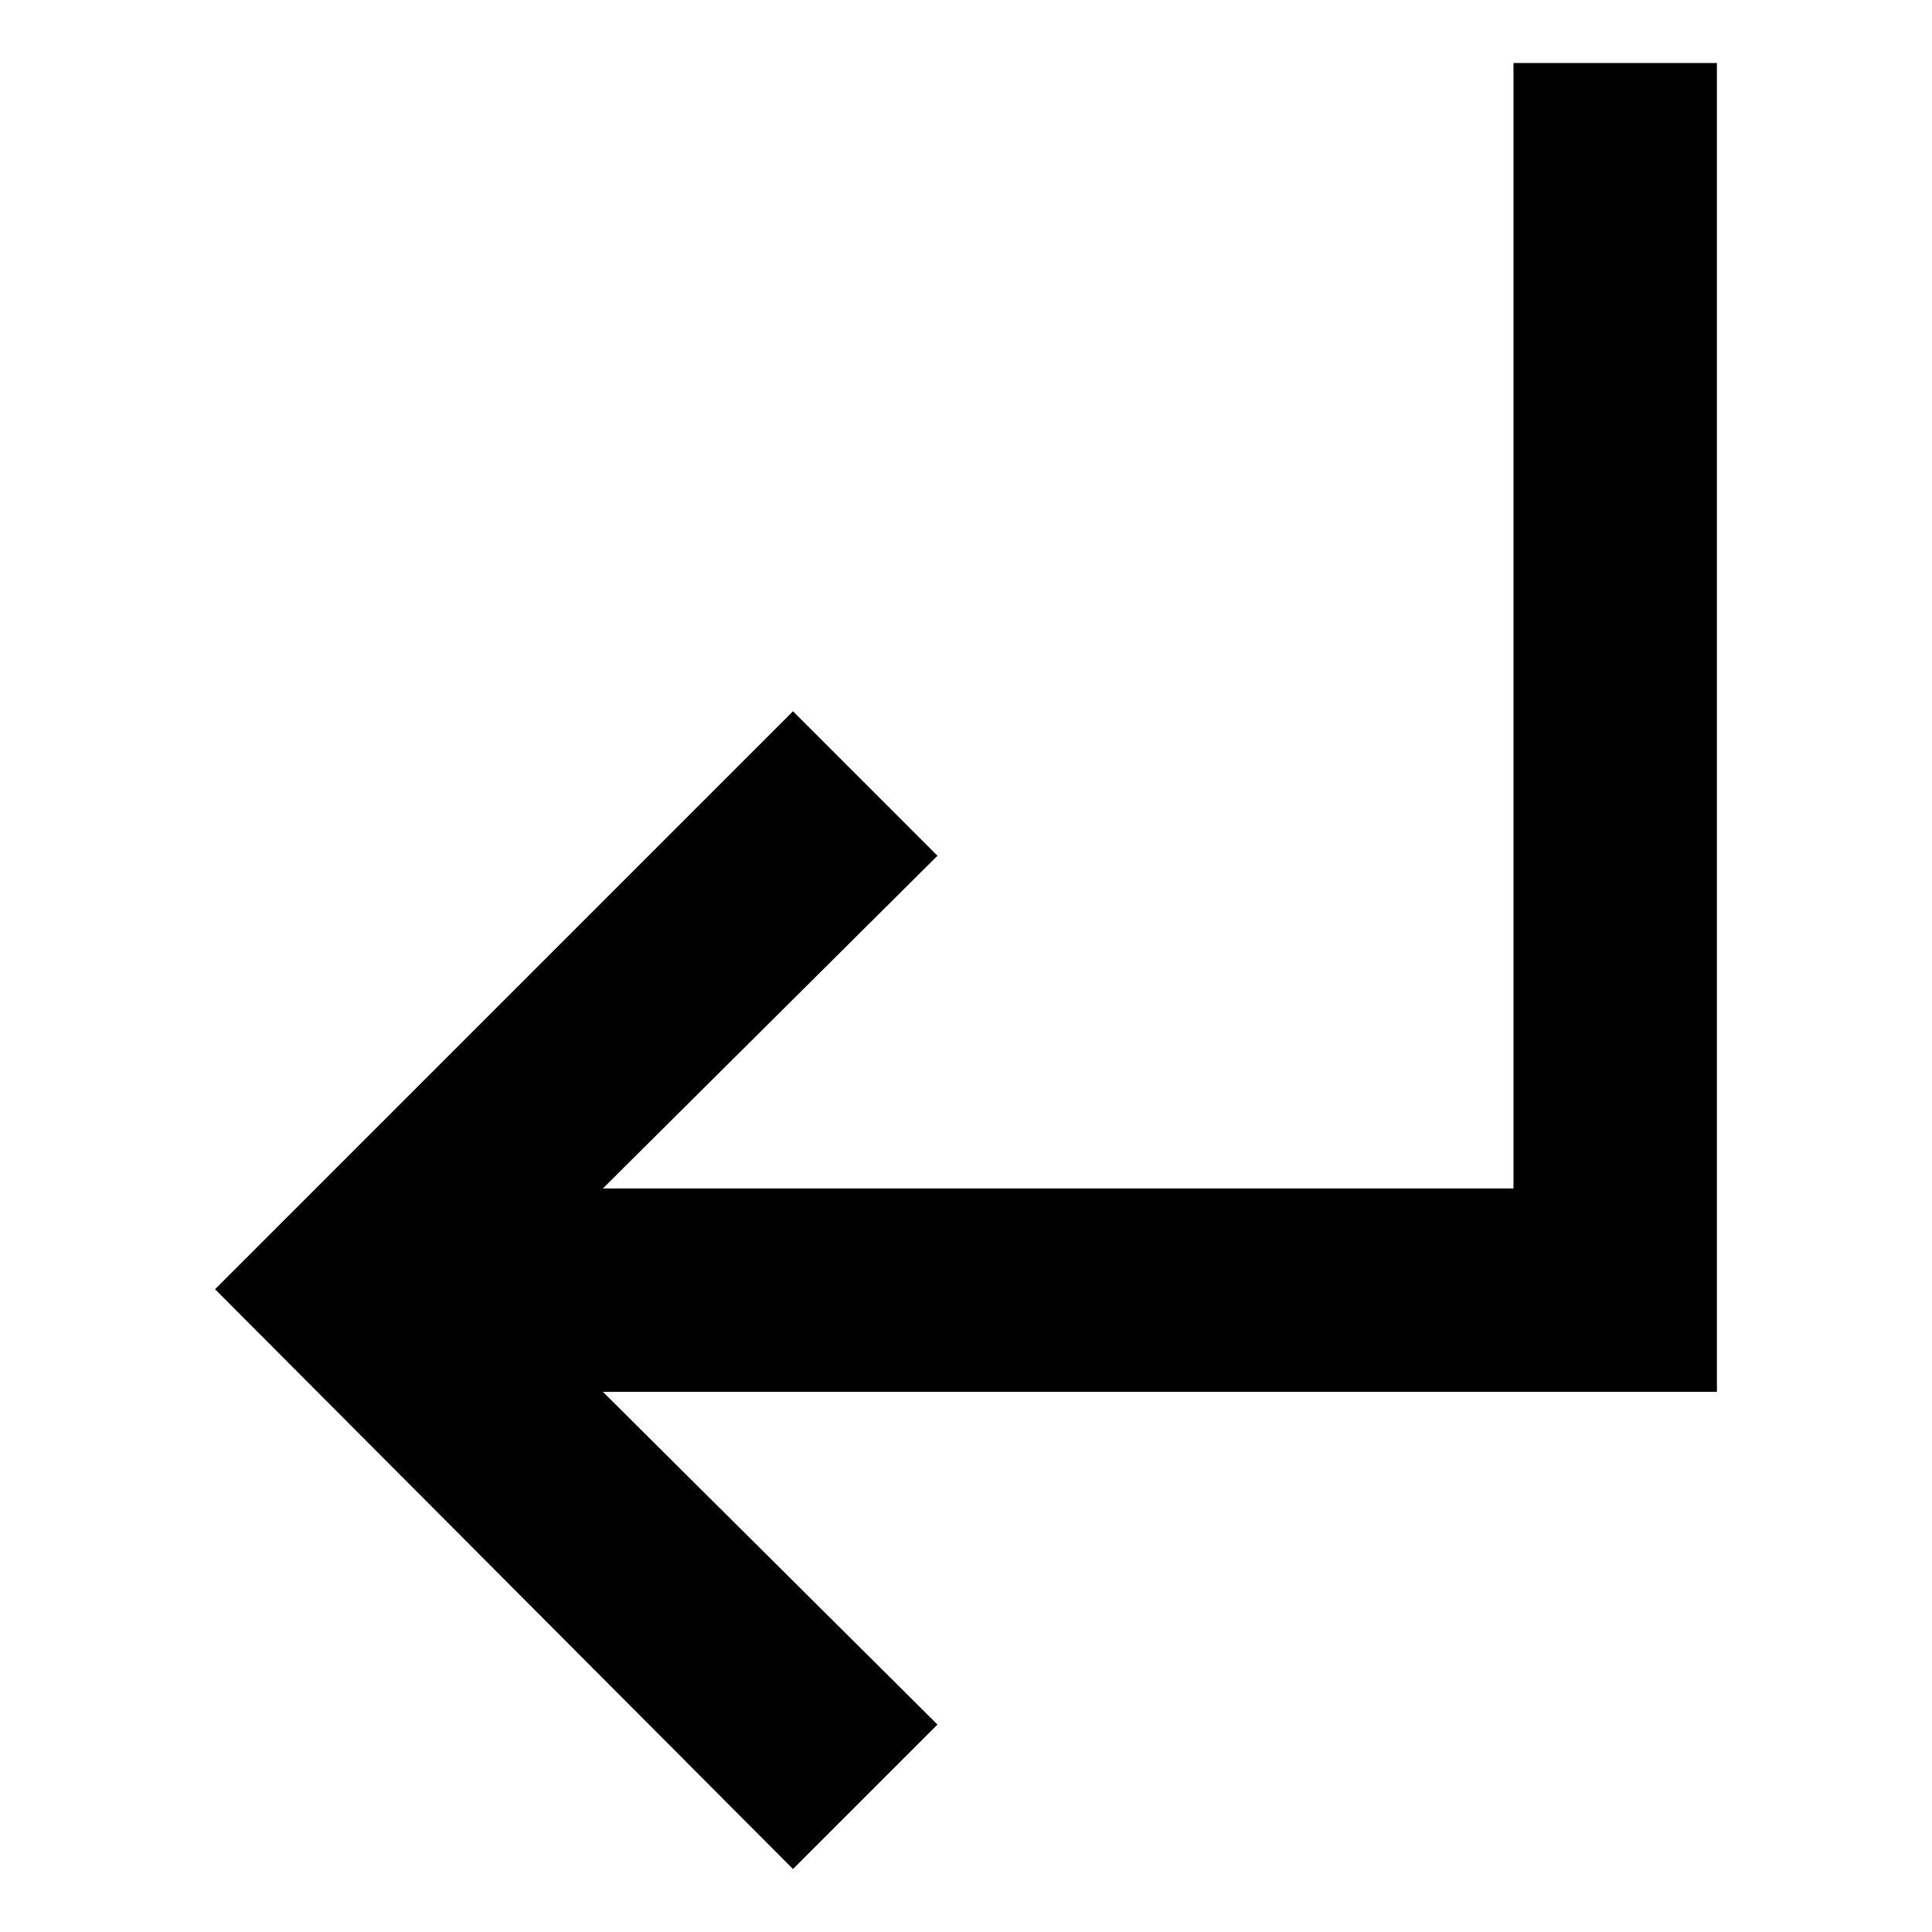<?xml version="1.0" encoding="UTF-8"?>
<!-- Uploaded to: SVG Repo, www.svgrepo.com, Generator: SVG Repo Mixer Tools -->
<svg fill="#000000" width="800px" height="800px" version="1.1" viewBox="144 144 512 512" xmlns="http://www.w3.org/2000/svg">
 <path d="m354.15 639.31 38.289-38.289-88.672-88.168h295.23v-352.16h-53.91v298.26h-241.32l88.672-88.168-38.289-38.289-153.16 153.16z"/>
</svg>